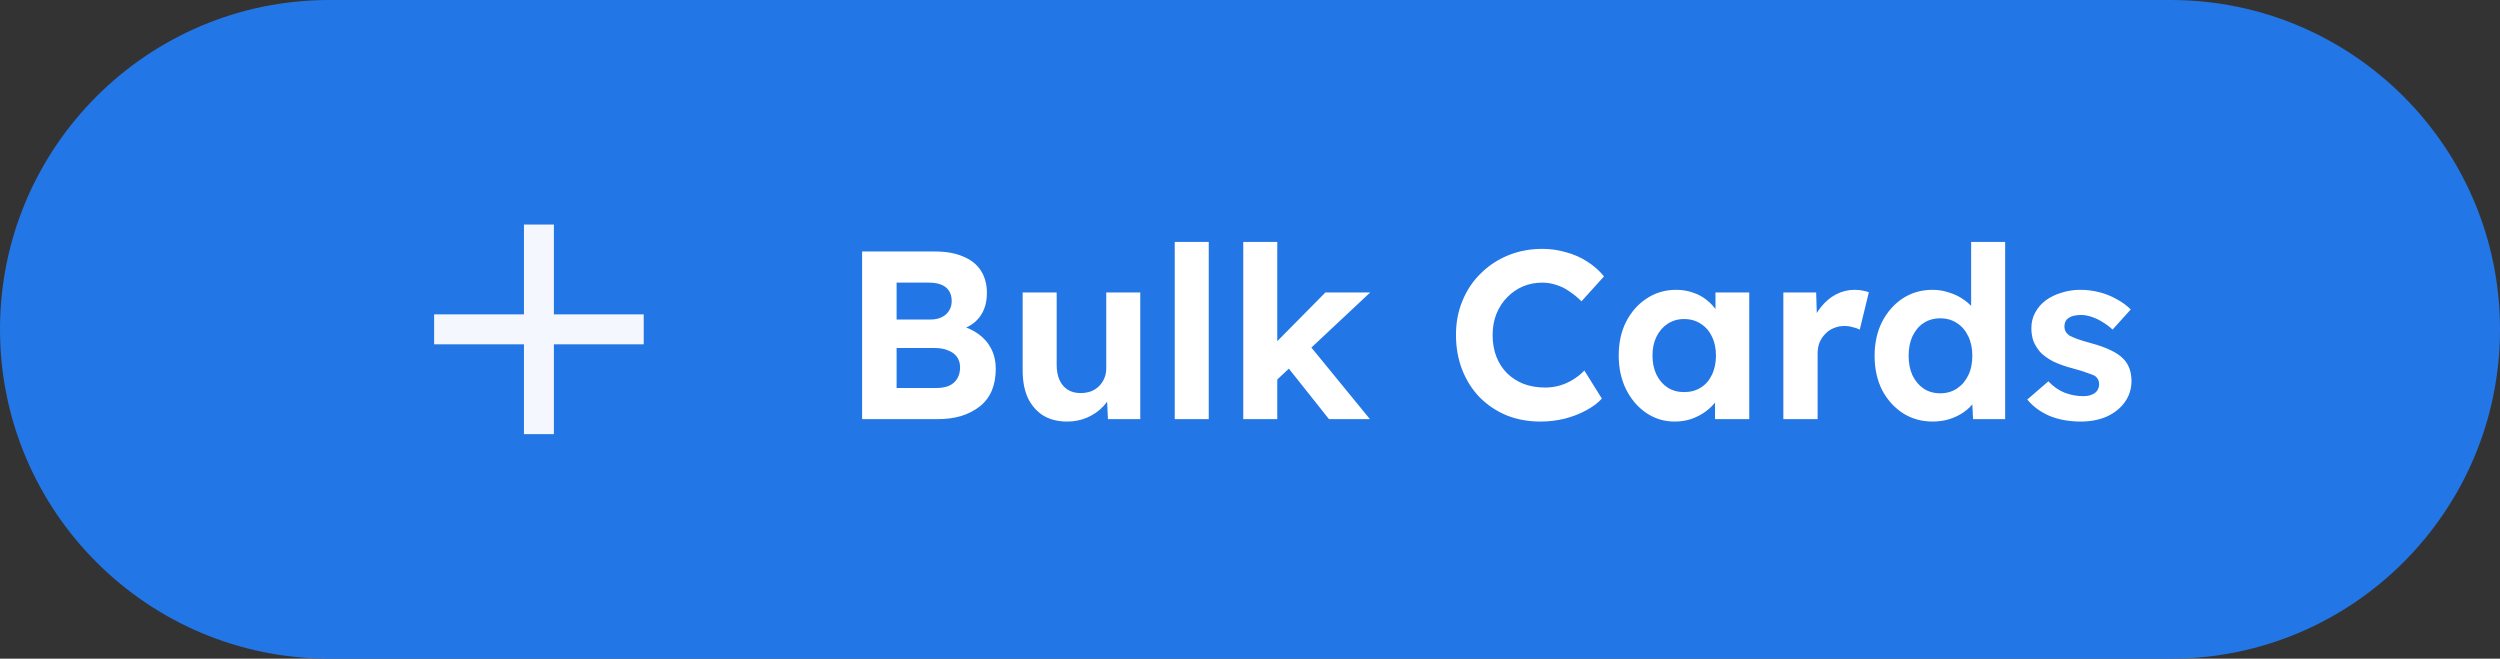 <svg width="167" height="44" viewBox="0 0 167 44" fill="none" xmlns="http://www.w3.org/2000/svg">
<rect x="0" y="0" width="167" height="44" fill="#333333" stroke="none"/>
<path d="M0 22C0 9.85 9.85 0 22 0H145C157.15 0 167 9.85 167 22V22C167 34.15 157.15 44 145 44H22C9.85 44 0 34.15 0 22V22Z" fill="#2376E5"/>
<g clip-path="url(#clip0_3228_16982)">
<path d="M43 23H37V29H35V23H29V21H35V15H37V21H43V23Z" fill="#F4F8FE"/>
</g>
<path d="M57.589 28V16.8H62.453C63.2 16.8 63.829 16.912 64.341 17.136C64.864 17.349 65.258 17.664 65.525 18.08C65.791 18.496 65.925 18.992 65.925 19.568C65.925 20.208 65.765 20.741 65.445 21.168C65.125 21.595 64.666 21.888 64.069 22.048L64.053 21.728C64.543 21.845 64.975 22.037 65.349 22.304C65.722 22.571 66.01 22.901 66.213 23.296C66.415 23.691 66.517 24.139 66.517 24.64C66.517 25.195 66.426 25.685 66.245 26.112C66.064 26.528 65.797 26.875 65.445 27.152C65.093 27.429 64.677 27.643 64.197 27.792C63.727 27.931 63.2 28 62.613 28H57.589ZM59.893 25.92H62.517C62.858 25.92 63.146 25.872 63.381 25.776C63.626 25.669 63.813 25.509 63.941 25.296C64.069 25.083 64.133 24.832 64.133 24.544C64.133 24.267 64.064 24.032 63.925 23.84C63.786 23.648 63.589 23.504 63.333 23.408C63.087 23.301 62.789 23.248 62.437 23.248H59.893V25.92ZM59.893 21.344H62.165C62.453 21.344 62.703 21.291 62.917 21.184C63.13 21.077 63.29 20.933 63.397 20.752C63.514 20.571 63.573 20.357 63.573 20.112C63.573 19.717 63.445 19.413 63.189 19.2C62.933 18.987 62.549 18.88 62.037 18.88H59.893V21.344ZM71.29 28.16C70.671 28.16 70.138 28.027 69.69 27.76C69.253 27.483 68.912 27.093 68.666 26.592C68.431 26.08 68.314 25.467 68.314 24.752V19.536H70.586V24.384C70.586 24.768 70.65 25.104 70.778 25.392C70.906 25.669 71.088 25.883 71.322 26.032C71.557 26.181 71.845 26.256 72.186 26.256C72.431 26.256 72.661 26.219 72.874 26.144C73.088 26.059 73.269 25.941 73.418 25.792C73.567 25.643 73.685 25.467 73.77 25.264C73.856 25.061 73.898 24.843 73.898 24.608V19.536H76.17V28H74.01L73.93 26.256L74.346 26.064C74.218 26.459 74.005 26.816 73.706 27.136C73.407 27.456 73.05 27.707 72.634 27.888C72.218 28.069 71.77 28.16 71.29 28.16ZM78.472 28V16.16H80.744V28H78.472ZM85.21 25.456L84.538 23.584L88.538 19.536H91.53L85.21 25.456ZM83.05 28V16.16H85.322V28H83.05ZM88.778 28L85.738 24.176L87.338 22.896L91.514 28H88.778ZM102.907 28.16C102.086 28.16 101.328 28.021 100.635 27.744C99.952 27.456 99.355 27.056 98.843 26.544C98.342 26.021 97.952 25.408 97.675 24.704C97.398 23.989 97.259 23.211 97.259 22.368C97.259 21.547 97.403 20.789 97.691 20.096C97.979 19.392 98.384 18.784 98.907 18.272C99.43 17.749 100.043 17.344 100.747 17.056C101.451 16.768 102.214 16.624 103.035 16.624C103.568 16.624 104.091 16.699 104.603 16.848C105.126 16.987 105.6 17.195 106.027 17.472C106.464 17.749 106.838 18.08 107.147 18.464L105.643 20.128C105.387 19.872 105.12 19.653 104.843 19.472C104.576 19.28 104.288 19.136 103.979 19.04C103.68 18.933 103.36 18.88 103.019 18.88C102.56 18.88 102.128 18.965 101.723 19.136C101.328 19.307 100.982 19.547 100.683 19.856C100.384 20.155 100.144 20.523 99.963 20.96C99.792 21.387 99.707 21.861 99.707 22.384C99.707 22.917 99.792 23.403 99.963 23.84C100.134 24.267 100.374 24.635 100.683 24.944C100.992 25.243 101.36 25.477 101.787 25.648C102.224 25.808 102.704 25.888 103.227 25.888C103.568 25.888 103.899 25.84 104.219 25.744C104.539 25.648 104.832 25.515 105.099 25.344C105.376 25.173 105.622 24.976 105.835 24.752L107.003 26.624C106.747 26.912 106.4 27.173 105.963 27.408C105.536 27.643 105.056 27.829 104.523 27.968C103.99 28.096 103.451 28.16 102.907 28.16ZM111.874 28.16C111.17 28.16 110.536 27.968 109.97 27.584C109.405 27.2 108.957 26.677 108.626 26.016C108.296 25.355 108.13 24.597 108.13 23.744C108.13 22.891 108.296 22.139 108.626 21.488C108.968 20.827 109.426 20.309 110.002 19.936C110.578 19.552 111.234 19.36 111.97 19.36C112.386 19.36 112.765 19.424 113.106 19.552C113.458 19.669 113.762 19.835 114.018 20.048C114.285 20.261 114.509 20.507 114.69 20.784C114.872 21.061 115 21.36 115.074 21.68L114.594 21.6V19.536H116.85V28H114.562V25.968L115.074 25.92C114.989 26.219 114.85 26.501 114.658 26.768C114.466 27.035 114.226 27.275 113.938 27.488C113.661 27.691 113.346 27.856 112.994 27.984C112.642 28.101 112.269 28.16 111.874 28.16ZM112.498 26.192C112.925 26.192 113.298 26.091 113.618 25.888C113.938 25.685 114.184 25.403 114.354 25.04C114.536 24.667 114.626 24.235 114.626 23.744C114.626 23.264 114.536 22.843 114.354 22.48C114.184 22.117 113.938 21.835 113.618 21.632C113.298 21.419 112.925 21.312 112.498 21.312C112.082 21.312 111.714 21.419 111.394 21.632C111.085 21.835 110.84 22.117 110.658 22.48C110.477 22.843 110.386 23.264 110.386 23.744C110.386 24.235 110.477 24.667 110.658 25.04C110.84 25.403 111.085 25.685 111.394 25.888C111.714 26.091 112.082 26.192 112.498 26.192ZM119.128 28V19.536H121.32L121.4 22.256L121.016 21.696C121.144 21.259 121.352 20.864 121.64 20.512C121.928 20.149 122.264 19.867 122.648 19.664C123.043 19.461 123.454 19.36 123.88 19.36C124.062 19.36 124.238 19.376 124.408 19.408C124.579 19.44 124.723 19.477 124.84 19.52L124.232 22.016C124.104 21.952 123.95 21.899 123.768 21.856C123.587 21.803 123.4 21.776 123.208 21.776C122.952 21.776 122.712 21.824 122.488 21.92C122.275 22.005 122.088 22.133 121.928 22.304C121.768 22.464 121.64 22.656 121.544 22.88C121.459 23.104 121.416 23.349 121.416 23.616V28H119.128ZM129.096 28.16C128.36 28.16 127.699 27.973 127.112 27.6C126.526 27.216 126.062 26.699 125.72 26.048C125.39 25.387 125.224 24.624 125.224 23.76C125.224 22.917 125.39 22.165 125.72 21.504C126.062 20.843 126.52 20.32 127.096 19.936C127.683 19.552 128.35 19.36 129.096 19.36C129.491 19.36 129.87 19.424 130.232 19.552C130.606 19.669 130.936 19.835 131.224 20.048C131.523 20.261 131.763 20.501 131.944 20.768C132.126 21.024 132.227 21.296 132.248 21.584L131.672 21.68V16.16H133.944V28H131.8L131.704 26.048L132.152 26.096C132.131 26.363 132.035 26.619 131.864 26.864C131.694 27.109 131.464 27.333 131.176 27.536C130.899 27.728 130.579 27.883 130.216 28C129.864 28.107 129.491 28.16 129.096 28.16ZM129.608 26.272C130.035 26.272 130.408 26.165 130.728 25.952C131.048 25.739 131.299 25.445 131.48 25.072C131.662 24.699 131.752 24.261 131.752 23.76C131.752 23.269 131.662 22.837 131.48 22.464C131.299 22.08 131.048 21.787 130.728 21.584C130.408 21.371 130.035 21.264 129.608 21.264C129.182 21.264 128.808 21.371 128.488 21.584C128.179 21.787 127.934 22.08 127.752 22.464C127.582 22.837 127.496 23.269 127.496 23.76C127.496 24.261 127.582 24.699 127.752 25.072C127.934 25.445 128.179 25.739 128.488 25.952C128.808 26.165 129.182 26.272 129.608 26.272ZM139.007 28.16C138.218 28.16 137.514 28.032 136.895 27.776C136.287 27.509 135.797 27.147 135.423 26.688L136.831 25.472C137.162 25.824 137.53 26.08 137.935 26.24C138.341 26.389 138.746 26.464 139.151 26.464C139.311 26.464 139.455 26.448 139.583 26.416C139.722 26.373 139.839 26.32 139.935 26.256C140.031 26.181 140.101 26.096 140.143 26C140.197 25.893 140.223 25.781 140.223 25.664C140.223 25.429 140.127 25.243 139.935 25.104C139.829 25.051 139.663 24.987 139.439 24.912C139.215 24.827 138.927 24.736 138.575 24.64C138.031 24.501 137.567 24.341 137.183 24.16C136.81 23.968 136.511 23.755 136.287 23.52C136.095 23.296 135.946 23.056 135.839 22.8C135.743 22.533 135.695 22.24 135.695 21.92C135.695 21.536 135.781 21.189 135.951 20.88C136.122 20.56 136.357 20.288 136.655 20.064C136.965 19.84 137.317 19.669 137.711 19.552C138.106 19.424 138.522 19.36 138.959 19.36C139.397 19.36 139.823 19.413 140.239 19.52C140.655 19.627 141.039 19.781 141.391 19.984C141.754 20.176 142.069 20.405 142.335 20.672L141.119 22.016C140.927 21.835 140.709 21.669 140.463 21.52C140.229 21.371 139.983 21.253 139.727 21.168C139.471 21.083 139.242 21.04 139.039 21.04C138.858 21.04 138.693 21.056 138.543 21.088C138.405 21.12 138.287 21.168 138.191 21.232C138.095 21.296 138.021 21.381 137.967 21.488C137.925 21.584 137.903 21.691 137.903 21.808C137.903 21.925 137.93 22.037 137.983 22.144C138.047 22.251 138.133 22.341 138.239 22.416C138.357 22.48 138.527 22.555 138.751 22.64C138.986 22.725 139.301 22.821 139.695 22.928C140.207 23.067 140.639 23.221 140.991 23.392C141.354 23.563 141.642 23.76 141.855 23.984C142.037 24.176 142.17 24.395 142.255 24.64C142.341 24.885 142.383 25.157 142.383 25.456C142.383 25.979 142.234 26.448 141.935 26.864C141.647 27.269 141.247 27.589 140.735 27.824C140.223 28.048 139.647 28.16 139.007 28.16Z" fill="white"/>
<defs>
<clipPath id="clip0_3228_16982">
<rect width="24" height="24" fill="white" transform="translate(24 10)"/>
</clipPath>
</defs>
</svg>
